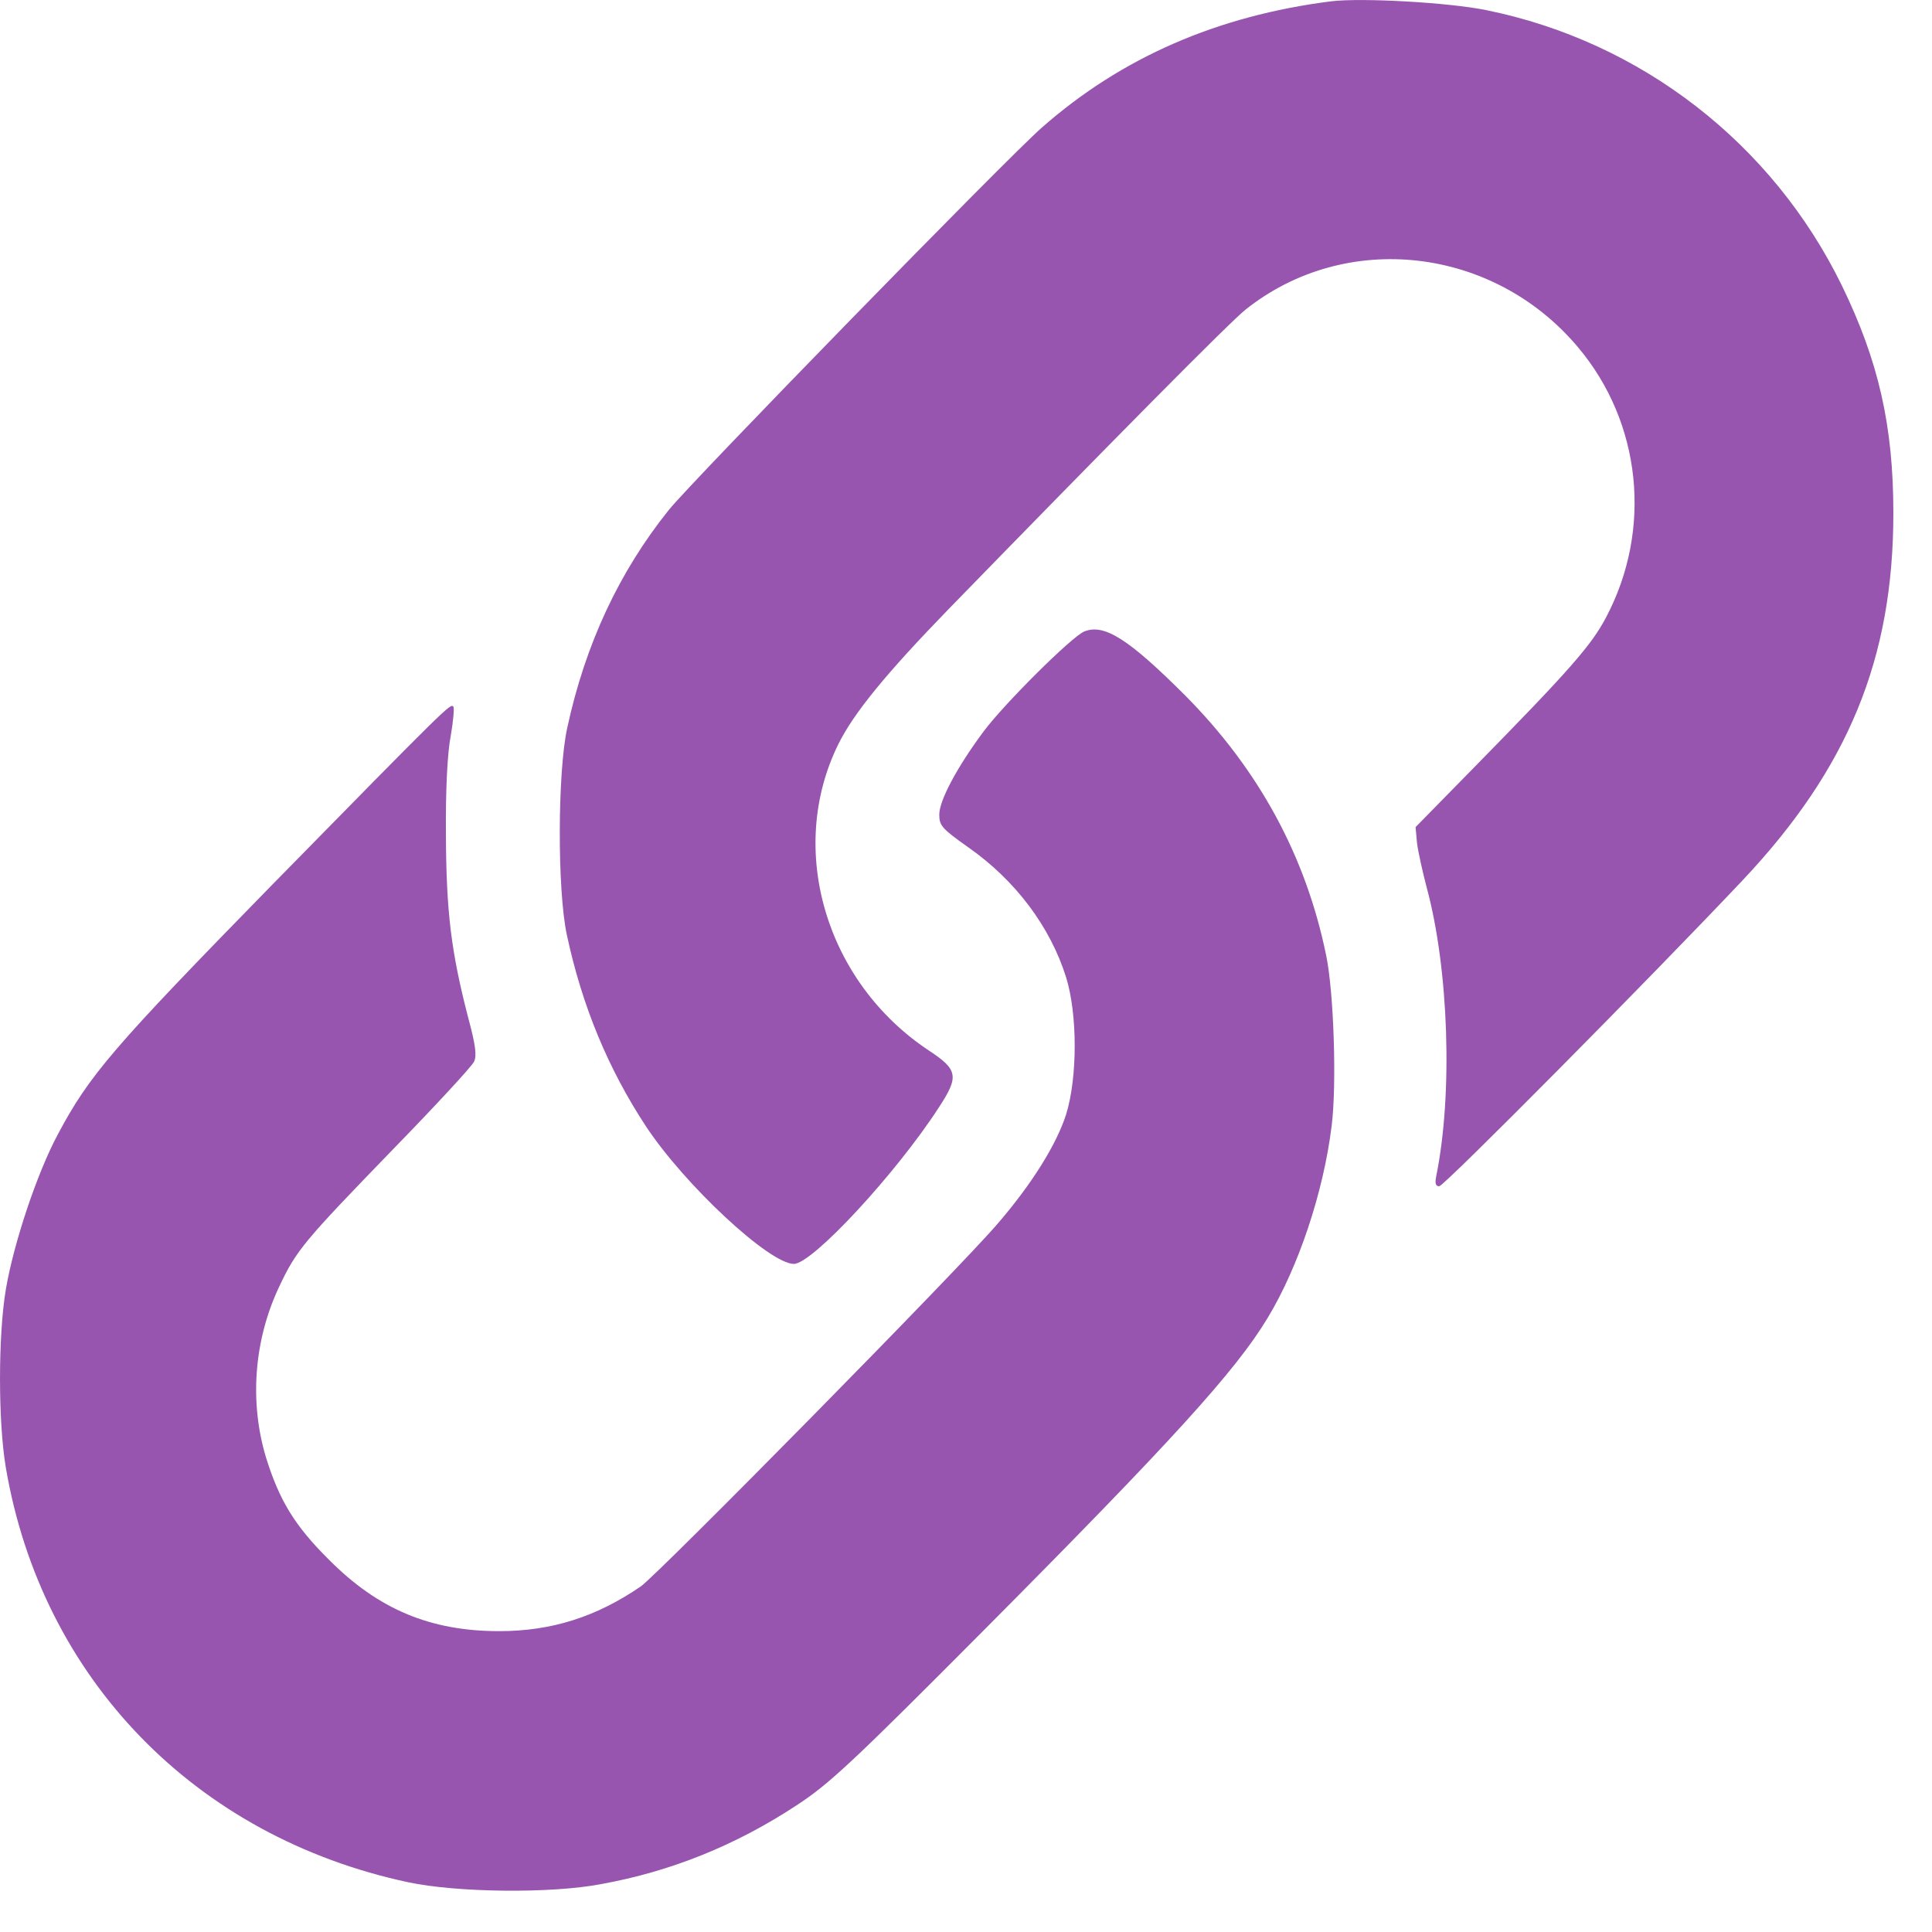 <?xml version="1.0" encoding="UTF-8"?> <svg xmlns="http://www.w3.org/2000/svg" width="36" height="36" viewBox="0 0 36 36" fill="none"> <path d="M24.806 0.024C22.683 0.293 20.898 1.072 19.417 2.374C18.783 2.926 12.884 8.976 12.464 9.5C11.54 10.651 10.906 12.001 10.569 13.566C10.389 14.386 10.383 16.584 10.562 17.418C10.844 18.741 11.334 19.919 12.036 20.987C12.76 22.083 14.338 23.551 14.793 23.551C15.137 23.551 16.695 21.869 17.494 20.636C17.873 20.057 17.852 19.933 17.308 19.575C15.385 18.3 14.655 15.826 15.62 13.869C15.909 13.283 16.516 12.546 17.666 11.36C20.657 8.287 22.931 5.985 23.214 5.765C25.081 4.283 27.824 4.593 29.402 6.468C30.587 7.873 30.794 9.865 29.926 11.505C29.65 12.029 29.25 12.484 27.438 14.33L26.377 15.412L26.404 15.709C26.425 15.874 26.508 16.246 26.584 16.536C26.997 18.058 27.073 20.388 26.763 21.911C26.735 22.049 26.749 22.104 26.818 22.104C26.907 22.104 30.725 18.252 32.469 16.405C34.439 14.317 35.28 12.27 35.28 9.562C35.28 7.935 35.005 6.73 34.322 5.324C33.027 2.671 30.58 0.776 27.7 0.19C26.997 0.045 25.371 -0.044 24.806 0.024Z" fill="#9755AF"></path> <path d="M20.203 11.767C19.969 11.864 18.715 13.111 18.329 13.628C17.832 14.296 17.502 14.916 17.502 15.178C17.502 15.385 17.55 15.44 18.046 15.791C18.921 16.405 19.569 17.266 19.865 18.21C20.079 18.899 20.079 20.078 19.865 20.767C19.686 21.325 19.231 22.056 18.597 22.793C17.895 23.62 12.264 29.333 11.941 29.56C11.107 30.132 10.273 30.394 9.301 30.394C8.02 30.394 7.048 29.987 6.131 29.064C5.491 28.43 5.208 27.961 4.96 27.169C4.643 26.128 4.732 24.971 5.201 23.978C5.525 23.289 5.663 23.131 7.324 21.415C8.116 20.602 8.798 19.864 8.833 19.782C8.888 19.671 8.86 19.465 8.722 18.955C8.405 17.728 8.316 16.997 8.309 15.557C8.302 14.703 8.337 14.027 8.399 13.71C8.447 13.435 8.467 13.187 8.447 13.166C8.392 13.104 8.35 13.145 5.07 16.488C2.093 19.533 1.666 20.03 1.073 21.146C0.687 21.869 0.253 23.172 0.109 24.026C-0.036 24.881 -0.036 26.5 0.109 27.348C0.777 31.276 3.637 34.225 7.606 35.073C8.516 35.266 10.266 35.287 11.203 35.107C12.499 34.873 13.712 34.384 14.842 33.64C15.455 33.24 15.882 32.84 18.363 30.346C21.829 26.859 23.028 25.543 23.621 24.557C24.193 23.613 24.662 22.214 24.813 20.981C24.91 20.223 24.855 18.486 24.71 17.797C24.331 15.95 23.456 14.344 22.091 12.966C21.03 11.905 20.575 11.616 20.203 11.767Z" fill="#9755AF"></path> </svg> 